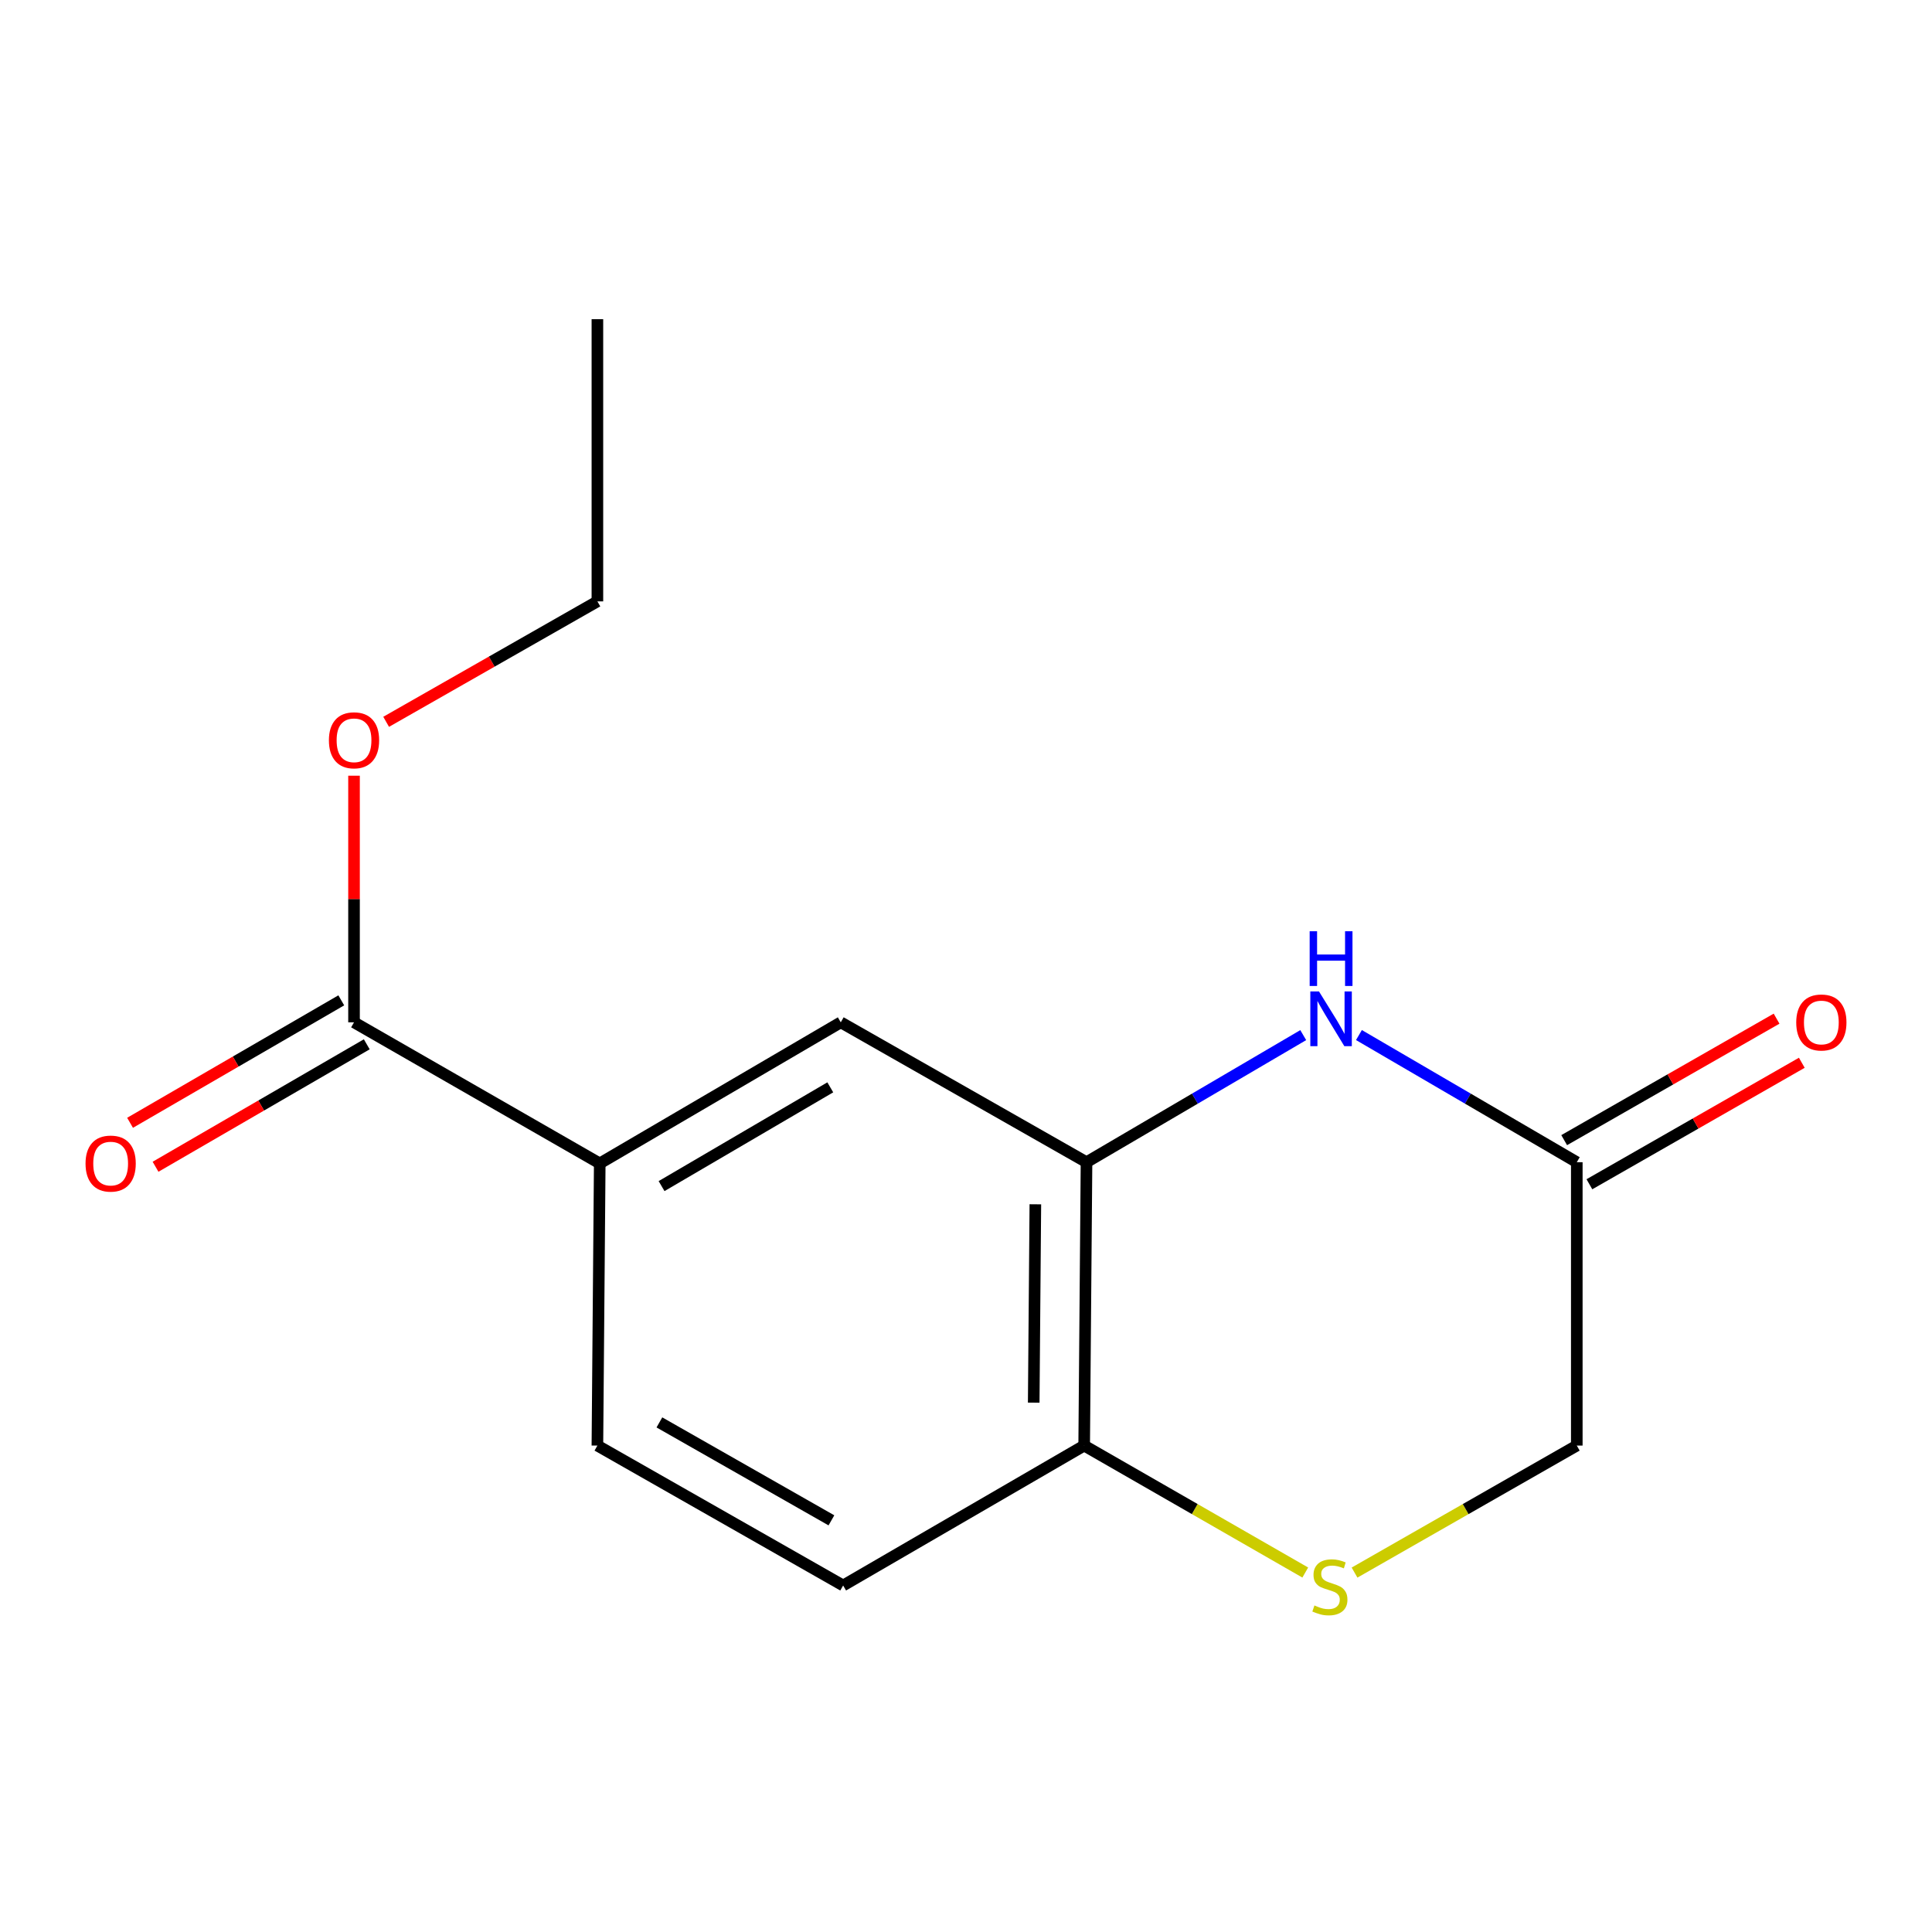 <?xml version='1.0' encoding='iso-8859-1'?>
<svg version='1.1' baseProfile='full'
              xmlns='http://www.w3.org/2000/svg'
                      xmlns:rdkit='http://www.rdkit.org/xml'
                      xmlns:xlink='http://www.w3.org/1999/xlink'
                  xml:space='preserve'
width='1000px' height='1000px' viewBox='0 0 1000 1000'>
<!-- END OF HEADER -->
<rect style='opacity:1.0;fill:#FFFFFF;stroke:none' width='1000' height='1000' x='0' y='0'> </rect>
<path class='bond-0' d='M 674.553,535.775 L 618.466,568.665' style='fill:none;fill-rule:evenodd;stroke:#0000FF;stroke-width:6px;stroke-linecap:butt;stroke-linejoin:miter;stroke-opacity:1' />
<path class='bond-0' d='M 618.466,568.665 L 562.378,601.555' style='fill:none;fill-rule:evenodd;stroke:#000000;stroke-width:6px;stroke-linecap:butt;stroke-linejoin:miter;stroke-opacity:1' />
<path class='bond-2' d='M 703.383,535.743 L 759.764,568.649' style='fill:none;fill-rule:evenodd;stroke:#0000FF;stroke-width:6px;stroke-linecap:butt;stroke-linejoin:miter;stroke-opacity:1' />
<path class='bond-2' d='M 759.764,568.649 L 816.144,601.555' style='fill:none;fill-rule:evenodd;stroke:#000000;stroke-width:6px;stroke-linecap:butt;stroke-linejoin:miter;stroke-opacity:1' />
<path class='bond-5' d='M 562.378,601.555 L 561.166,748.23' style='fill:none;fill-rule:evenodd;stroke:#000000;stroke-width:6px;stroke-linecap:butt;stroke-linejoin:miter;stroke-opacity:1' />
<path class='bond-5' d='M 535.896,623.339 L 535.047,726.011' style='fill:none;fill-rule:evenodd;stroke:#000000;stroke-width:6px;stroke-linecap:butt;stroke-linejoin:miter;stroke-opacity:1' />
<path class='bond-6' d='M 562.378,601.555 L 435.181,529.153' style='fill:none;fill-rule:evenodd;stroke:#000000;stroke-width:6px;stroke-linecap:butt;stroke-linejoin:miter;stroke-opacity:1' />
<path class='bond-1' d='M 701.108,813.968 L 758.626,781.099' style='fill:none;fill-rule:evenodd;stroke:#CCCC00;stroke-width:6px;stroke-linecap:butt;stroke-linejoin:miter;stroke-opacity:1' />
<path class='bond-1' d='M 758.626,781.099 L 816.144,748.23' style='fill:none;fill-rule:evenodd;stroke:#000000;stroke-width:6px;stroke-linecap:butt;stroke-linejoin:miter;stroke-opacity:1' />
<path class='bond-15' d='M 675.602,813.941 L 618.384,781.085' style='fill:none;fill-rule:evenodd;stroke:#CCCC00;stroke-width:6px;stroke-linecap:butt;stroke-linejoin:miter;stroke-opacity:1' />
<path class='bond-15' d='M 618.384,781.085 L 561.166,748.23' style='fill:none;fill-rule:evenodd;stroke:#000000;stroke-width:6px;stroke-linecap:butt;stroke-linejoin:miter;stroke-opacity:1' />
<path class='bond-8' d='M 816.144,601.555 L 816.144,748.23' style='fill:none;fill-rule:evenodd;stroke:#000000;stroke-width:6px;stroke-linecap:butt;stroke-linejoin:miter;stroke-opacity:1' />
<path class='bond-9' d='M 822.673,612.97 L 877.642,581.53' style='fill:none;fill-rule:evenodd;stroke:#000000;stroke-width:6px;stroke-linecap:butt;stroke-linejoin:miter;stroke-opacity:1' />
<path class='bond-9' d='M 877.642,581.53 L 932.611,550.089' style='fill:none;fill-rule:evenodd;stroke:#FF0000;stroke-width:6px;stroke-linecap:butt;stroke-linejoin:miter;stroke-opacity:1' />
<path class='bond-9' d='M 809.615,590.139 L 864.584,558.699' style='fill:none;fill-rule:evenodd;stroke:#000000;stroke-width:6px;stroke-linecap:butt;stroke-linejoin:miter;stroke-opacity:1' />
<path class='bond-9' d='M 864.584,558.699 L 919.553,527.258' style='fill:none;fill-rule:evenodd;stroke:#FF0000;stroke-width:6px;stroke-linecap:butt;stroke-linejoin:miter;stroke-opacity:1' />
<path class='bond-3' d='M 183.242,529.153 L 310.425,602.183' style='fill:none;fill-rule:evenodd;stroke:#000000;stroke-width:6px;stroke-linecap:butt;stroke-linejoin:miter;stroke-opacity:1' />
<path class='bond-7' d='M 176.646,517.776 L 121.982,549.467' style='fill:none;fill-rule:evenodd;stroke:#000000;stroke-width:6px;stroke-linecap:butt;stroke-linejoin:miter;stroke-opacity:1' />
<path class='bond-7' d='M 121.982,549.467 L 67.317,581.159' style='fill:none;fill-rule:evenodd;stroke:#FF0000;stroke-width:6px;stroke-linecap:butt;stroke-linejoin:miter;stroke-opacity:1' />
<path class='bond-7' d='M 189.838,540.53 L 135.173,572.221' style='fill:none;fill-rule:evenodd;stroke:#000000;stroke-width:6px;stroke-linecap:butt;stroke-linejoin:miter;stroke-opacity:1' />
<path class='bond-7' d='M 135.173,572.221 L 80.509,603.913' style='fill:none;fill-rule:evenodd;stroke:#FF0000;stroke-width:6px;stroke-linecap:butt;stroke-linejoin:miter;stroke-opacity:1' />
<path class='bond-12' d='M 183.242,529.153 L 183.242,465.328' style='fill:none;fill-rule:evenodd;stroke:#000000;stroke-width:6px;stroke-linecap:butt;stroke-linejoin:miter;stroke-opacity:1' />
<path class='bond-12' d='M 183.242,465.328 L 183.242,401.503' style='fill:none;fill-rule:evenodd;stroke:#FF0000;stroke-width:6px;stroke-linecap:butt;stroke-linejoin:miter;stroke-opacity:1' />
<path class='bond-4' d='M 310.425,602.183 L 435.181,529.153' style='fill:none;fill-rule:evenodd;stroke:#000000;stroke-width:6px;stroke-linecap:butt;stroke-linejoin:miter;stroke-opacity:1' />
<path class='bond-4' d='M 342.425,613.927 L 429.755,562.806' style='fill:none;fill-rule:evenodd;stroke:#000000;stroke-width:6px;stroke-linecap:butt;stroke-linejoin:miter;stroke-opacity:1' />
<path class='bond-10' d='M 310.425,602.183 L 309.212,748.23' style='fill:none;fill-rule:evenodd;stroke:#000000;stroke-width:6px;stroke-linecap:butt;stroke-linejoin:miter;stroke-opacity:1' />
<path class='bond-11' d='M 561.166,748.23 L 436.409,820.646' style='fill:none;fill-rule:evenodd;stroke:#000000;stroke-width:6px;stroke-linecap:butt;stroke-linejoin:miter;stroke-opacity:1' />
<path class='bond-16' d='M 309.212,748.23 L 436.409,820.646' style='fill:none;fill-rule:evenodd;stroke:#000000;stroke-width:6px;stroke-linecap:butt;stroke-linejoin:miter;stroke-opacity:1' />
<path class='bond-16' d='M 341.304,736.235 L 430.342,786.927' style='fill:none;fill-rule:evenodd;stroke:#000000;stroke-width:6px;stroke-linecap:butt;stroke-linejoin:miter;stroke-opacity:1' />
<path class='bond-13' d='M 199.867,373.613 L 254.54,342.444' style='fill:none;fill-rule:evenodd;stroke:#FF0000;stroke-width:6px;stroke-linecap:butt;stroke-linejoin:miter;stroke-opacity:1' />
<path class='bond-13' d='M 254.54,342.444 L 309.212,311.274' style='fill:none;fill-rule:evenodd;stroke:#000000;stroke-width:6px;stroke-linecap:butt;stroke-linejoin:miter;stroke-opacity:1' />
<path class='bond-14' d='M 309.212,311.274 L 309.212,165.213' style='fill:none;fill-rule:evenodd;stroke:#000000;stroke-width:6px;stroke-linecap:butt;stroke-linejoin:miter;stroke-opacity:1' />
<path  class='atom-0' d='M 682.702 513.166
L 691.982 528.166
Q 692.902 529.646, 694.382 532.326
Q 695.862 535.006, 695.942 535.166
L 695.942 513.166
L 699.702 513.166
L 699.702 541.486
L 695.822 541.486
L 685.862 525.086
Q 684.702 523.166, 683.462 520.966
Q 682.262 518.766, 681.902 518.086
L 681.902 541.486
L 678.222 541.486
L 678.222 513.166
L 682.702 513.166
' fill='#0000FF'/>
<path  class='atom-0' d='M 677.882 482.014
L 681.722 482.014
L 681.722 494.054
L 696.202 494.054
L 696.202 482.014
L 700.042 482.014
L 700.042 510.334
L 696.202 510.334
L 696.202 497.254
L 681.722 497.254
L 681.722 510.334
L 677.882 510.334
L 677.882 482.014
' fill='#0000FF'/>
<path  class='atom-2' d='M 680.348 830.98
Q 680.668 831.1, 681.988 831.66
Q 683.308 832.22, 684.748 832.58
Q 686.228 832.9, 687.668 832.9
Q 690.348 832.9, 691.908 831.62
Q 693.468 830.3, 693.468 828.02
Q 693.468 826.46, 692.668 825.5
Q 691.908 824.54, 690.708 824.02
Q 689.508 823.5, 687.508 822.9
Q 684.988 822.14, 683.468 821.42
Q 681.988 820.7, 680.908 819.18
Q 679.868 817.66, 679.868 815.1
Q 679.868 811.54, 682.268 809.34
Q 684.708 807.14, 689.508 807.14
Q 692.788 807.14, 696.508 808.7
L 695.588 811.78
Q 692.188 810.38, 689.628 810.38
Q 686.868 810.38, 685.348 811.54
Q 683.828 812.66, 683.868 814.62
Q 683.868 816.14, 684.628 817.06
Q 685.428 817.98, 686.548 818.5
Q 687.708 819.02, 689.628 819.62
Q 692.188 820.42, 693.708 821.22
Q 695.228 822.02, 696.308 823.66
Q 697.428 825.26, 697.428 828.02
Q 697.428 831.94, 694.788 834.06
Q 692.188 836.14, 687.828 836.14
Q 685.308 836.14, 683.388 835.58
Q 681.508 835.06, 679.268 834.14
L 680.348 830.98
' fill='#CCCC00'/>
<path  class='atom-8' d='M 44.273 602.263
Q 44.273 595.463, 47.633 591.663
Q 50.992 587.863, 57.273 587.863
Q 63.553 587.863, 66.912 591.663
Q 70.272 595.463, 70.272 602.263
Q 70.272 609.143, 66.873 613.063
Q 63.472 616.943, 57.273 616.943
Q 51.032 616.943, 47.633 613.063
Q 44.273 609.183, 44.273 602.263
M 57.273 613.743
Q 61.593 613.743, 63.913 610.863
Q 66.272 607.943, 66.272 602.263
Q 66.272 596.703, 63.913 593.903
Q 61.593 591.063, 57.273 591.063
Q 52.953 591.063, 50.593 593.863
Q 48.273 596.663, 48.273 602.263
Q 48.273 607.983, 50.593 610.863
Q 52.953 613.743, 57.273 613.743
' fill='#FF0000'/>
<path  class='atom-10' d='M 929.727 529.233
Q 929.727 522.433, 933.087 518.633
Q 936.447 514.833, 942.727 514.833
Q 949.007 514.833, 952.367 518.633
Q 955.727 522.433, 955.727 529.233
Q 955.727 536.113, 952.327 540.033
Q 948.927 543.913, 942.727 543.913
Q 936.487 543.913, 933.087 540.033
Q 929.727 536.153, 929.727 529.233
M 942.727 540.713
Q 947.047 540.713, 949.367 537.833
Q 951.727 534.913, 951.727 529.233
Q 951.727 523.673, 949.367 520.873
Q 947.047 518.033, 942.727 518.033
Q 938.407 518.033, 936.047 520.833
Q 933.727 523.633, 933.727 529.233
Q 933.727 534.953, 936.047 537.833
Q 938.407 540.713, 942.727 540.713
' fill='#FF0000'/>
<path  class='atom-13' d='M 170.242 383.172
Q 170.242 376.372, 173.602 372.572
Q 176.962 368.772, 183.242 368.772
Q 189.522 368.772, 192.882 372.572
Q 196.242 376.372, 196.242 383.172
Q 196.242 390.052, 192.842 393.972
Q 189.442 397.852, 183.242 397.852
Q 177.002 397.852, 173.602 393.972
Q 170.242 390.092, 170.242 383.172
M 183.242 394.652
Q 187.562 394.652, 189.882 391.772
Q 192.242 388.852, 192.242 383.172
Q 192.242 377.612, 189.882 374.812
Q 187.562 371.972, 183.242 371.972
Q 178.922 371.972, 176.562 374.772
Q 174.242 377.572, 174.242 383.172
Q 174.242 388.892, 176.562 391.772
Q 178.922 394.652, 183.242 394.652
' fill='#FF0000'/>
</svg>
